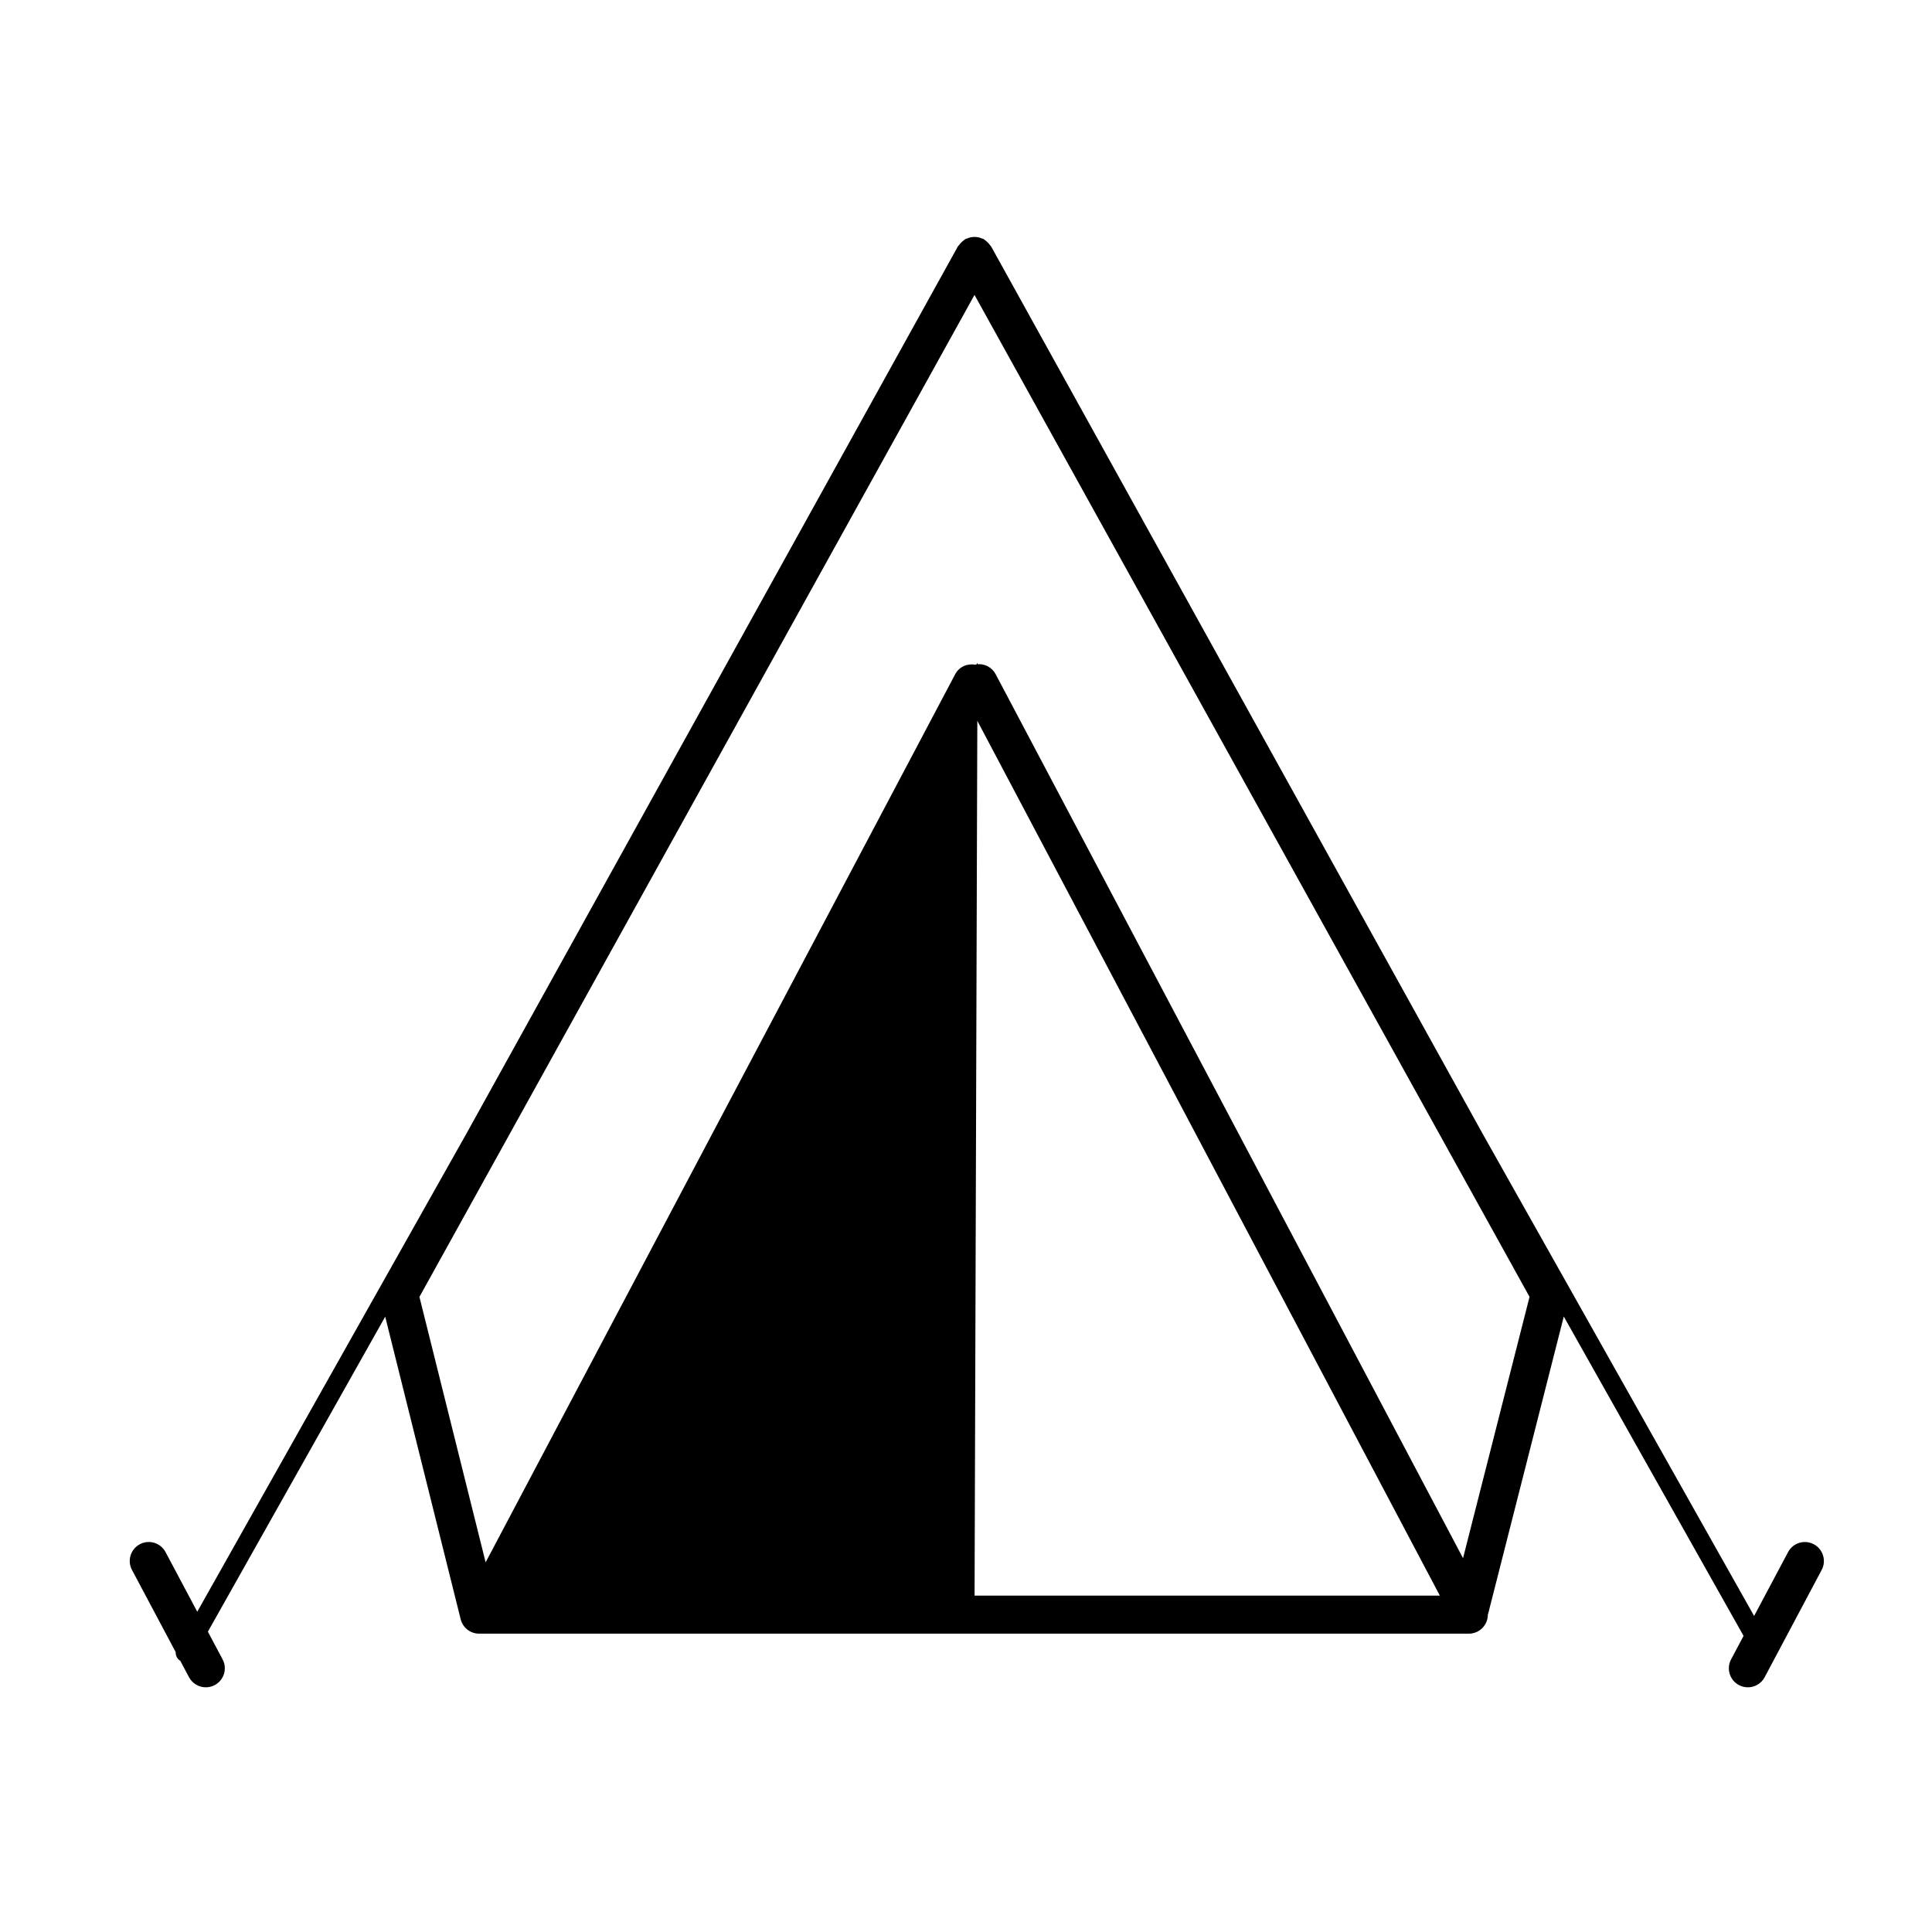 <?xml version="1.0" encoding="UTF-8"?>
<!-- Uploaded to: SVG Repo, www.svgrepo.com, Generator: SVG Repo Mixer Tools -->
<svg fill="#000000" width="800px" height="800px" version="1.1" viewBox="144 144 512 512" xmlns="http://www.w3.org/2000/svg">
 <path d="m624.67 553.24c-2.457-1.305-5.512-0.371-6.816 2.086l-8.996 16.922-72.027-127.94-130.17-234.99c-0.066-0.121-0.18-0.188-0.258-0.297-0.18-0.281-0.402-0.52-0.645-0.762-0.246-0.246-0.488-0.473-0.777-0.66-0.105-0.07-0.172-0.188-0.293-0.246-0.168-0.098-0.348-0.098-0.52-0.168-0.324-0.137-0.637-0.246-0.977-0.312-0.316-0.059-0.621-0.078-0.941-0.078-0.316 0-0.625 0.02-0.945 0.086-0.344 0.066-0.656 0.176-0.977 0.312-0.168 0.07-0.348 0.07-0.52 0.168-0.117 0.066-0.18 0.176-0.293 0.246-0.293 0.188-0.527 0.414-0.777 0.66-0.242 0.242-0.465 0.48-0.645 0.762-0.074 0.109-0.191 0.176-0.258 0.297l-130.17 234.98-71.395 126.82-8.402-15.805c-1.309-2.457-4.363-3.394-6.816-2.086-2.453 1.305-3.391 4.359-2.082 6.812l11.594 21.801c-0.047 0.906 0.383 1.797 1.215 2.289l2.309 4.344c0.906 1.703 2.644 2.676 4.453 2.676 0.797 0 1.605-0.191 2.363-0.59 2.453-1.305 3.391-4.359 2.082-6.812l-3.898-7.344 46.992-83.48 20 80.191c0.559 2.242 2.578 3.82 4.891 3.82h262.28c2.785 0 5.039-2.258 5.039-5.039 0-0.02-0.012-0.039-0.012-0.059 0.031-0.098 0.098-0.172 0.117-0.273l20.02-78.676 47.645 84.637-3.309 6.223c-1.309 2.453-0.371 5.508 2.082 6.812 0.75 0.402 1.566 0.59 2.363 0.59 1.805 0 3.547-0.969 4.453-2.676l15.113-28.43c1.297-2.461 0.359-5.512-2.094-6.816zm-222.4 13.621 0.73-231.84 122.58 231.84zm129.45-9.926-123.86-234.26c-0.957-1.824-2.883-2.797-4.816-2.66v-0.422l-0.242 0.469c-0.105 0.012-0.203 0.07-0.309 0.09-2.109-0.387-4.309 0.527-5.356 2.523l-124.44 235.36-17.543-70.348 147.1-265.53 147.09 265.52z"/>
</svg>